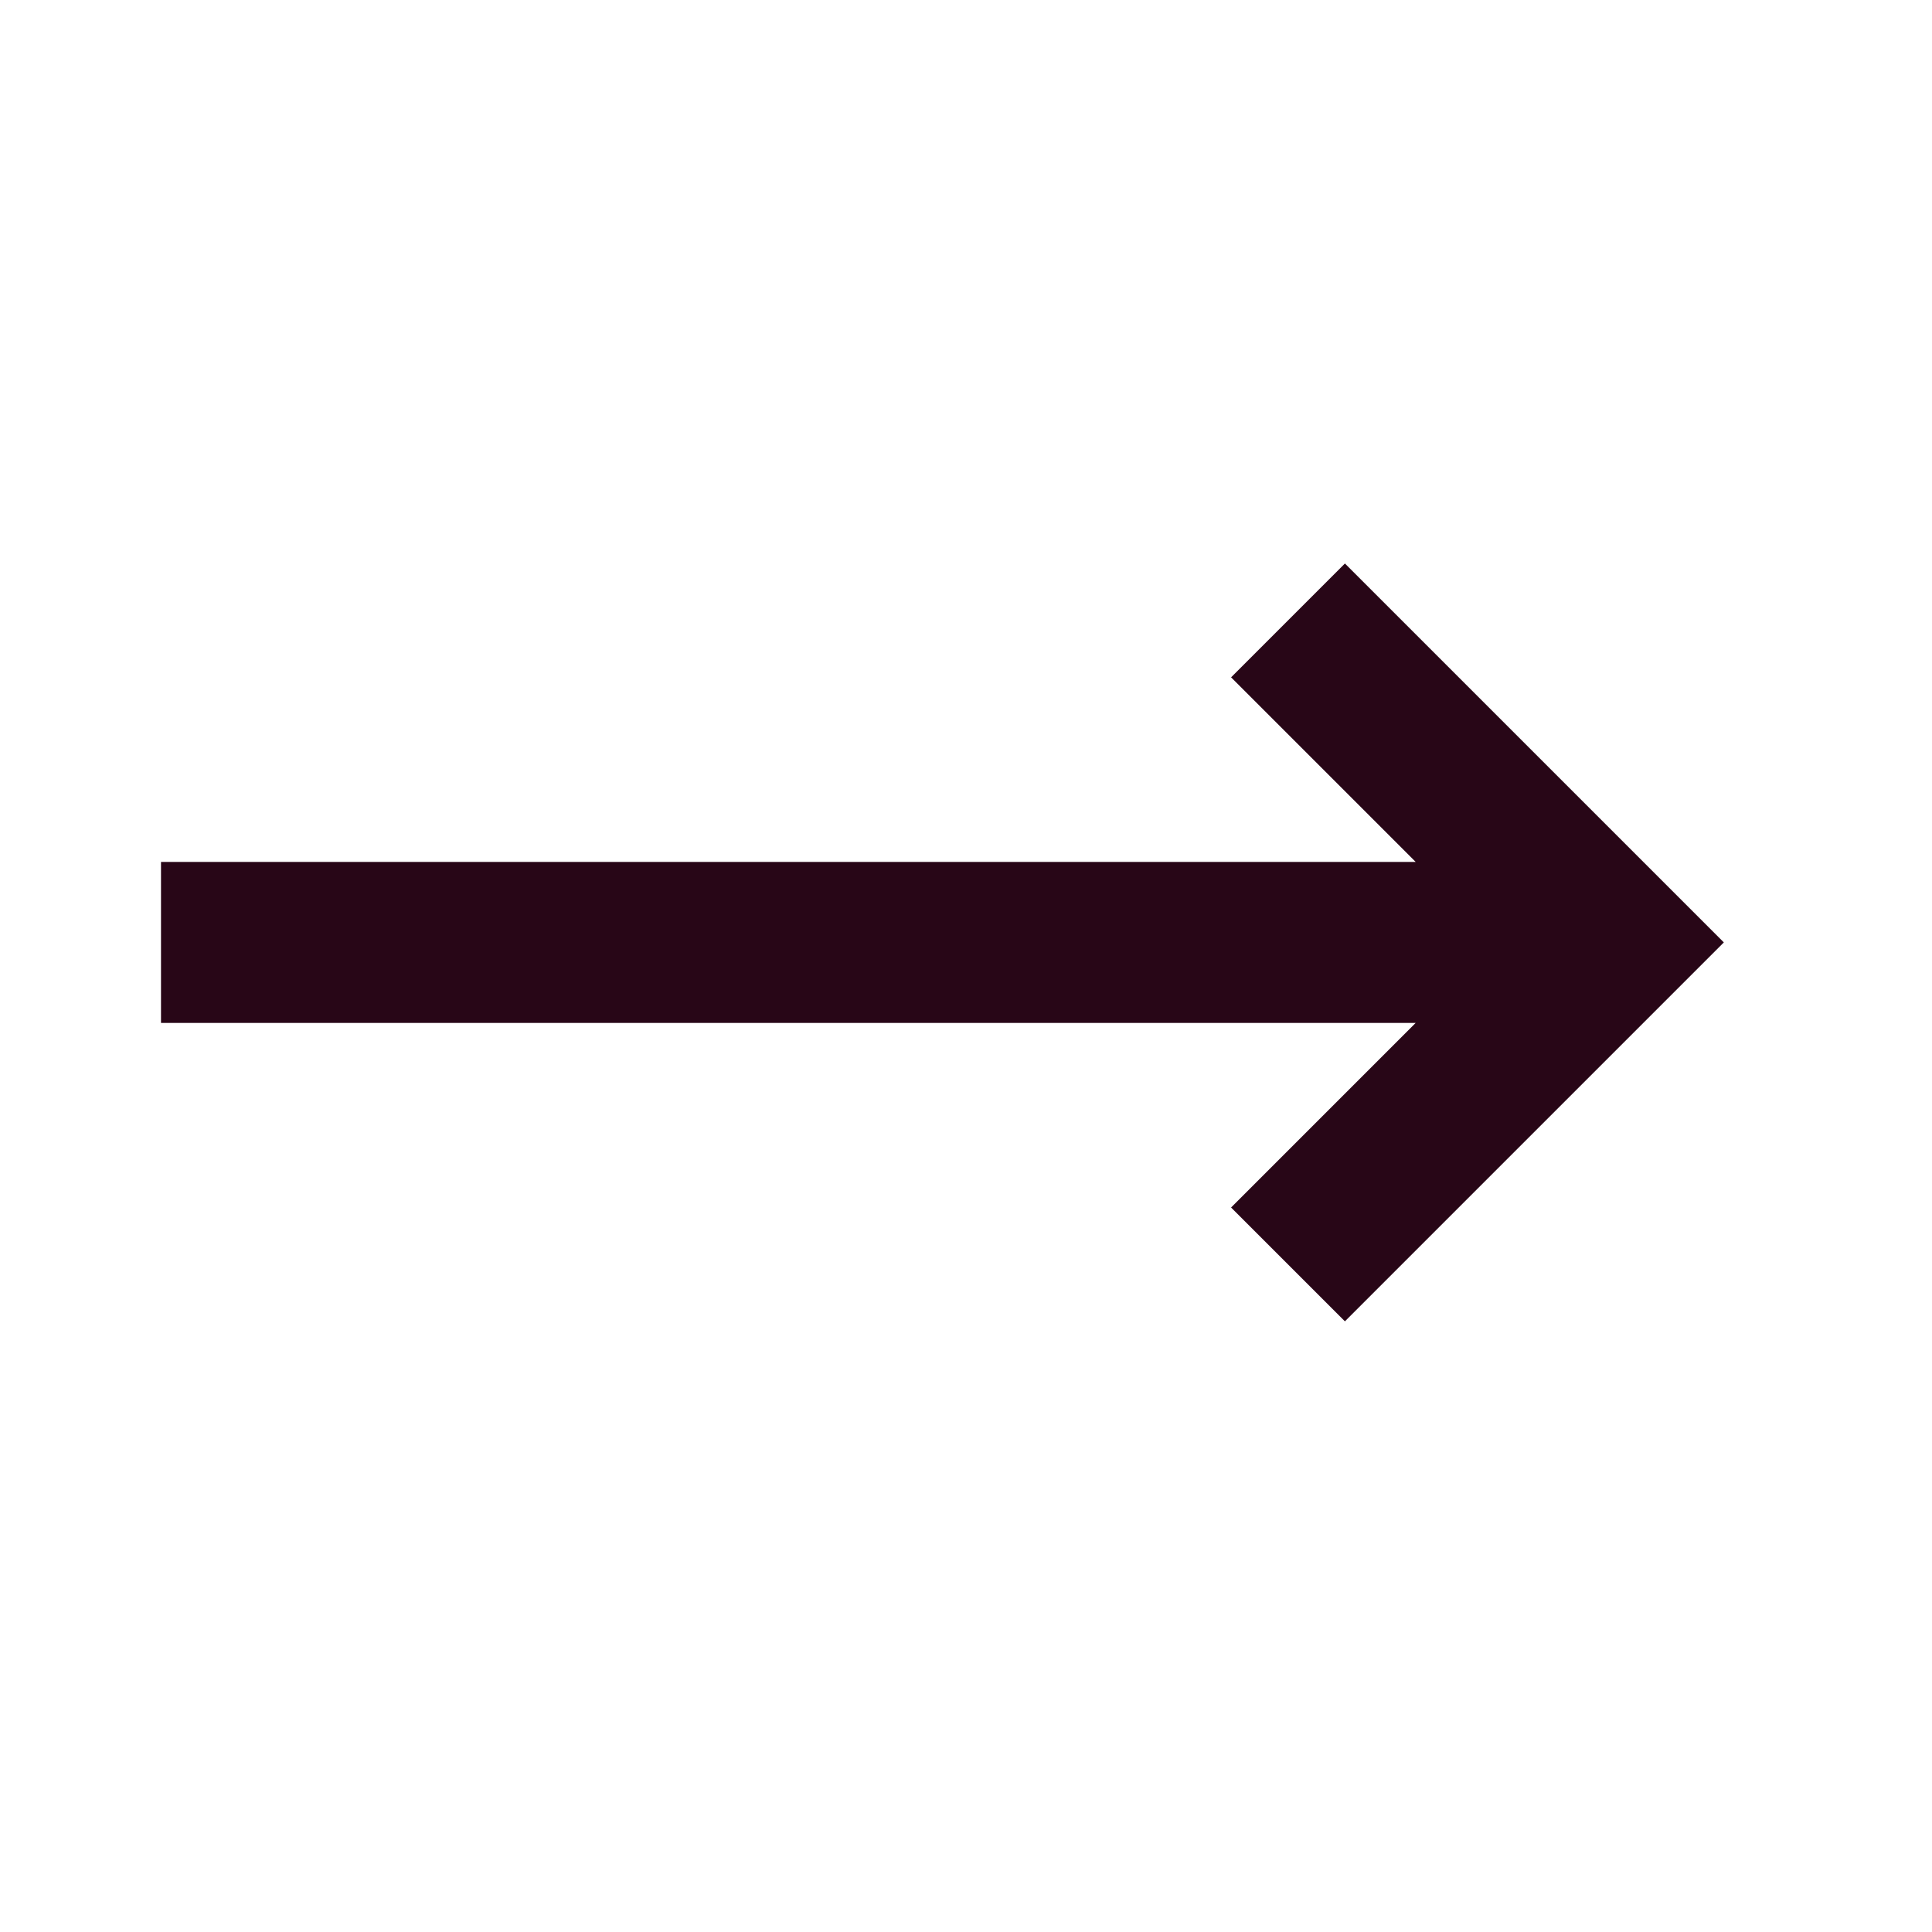 <svg xmlns="http://www.w3.org/2000/svg" width="24" height="24" viewBox="0 0 24 24">
    <path fill="#280617" fill-rule="evenodd" d="M16.707 7l-1.414 1.414 2.293 2.293H2v2h15.586L15.293 15l1.414 1.414 4.707-4.707z"/>
</svg>
